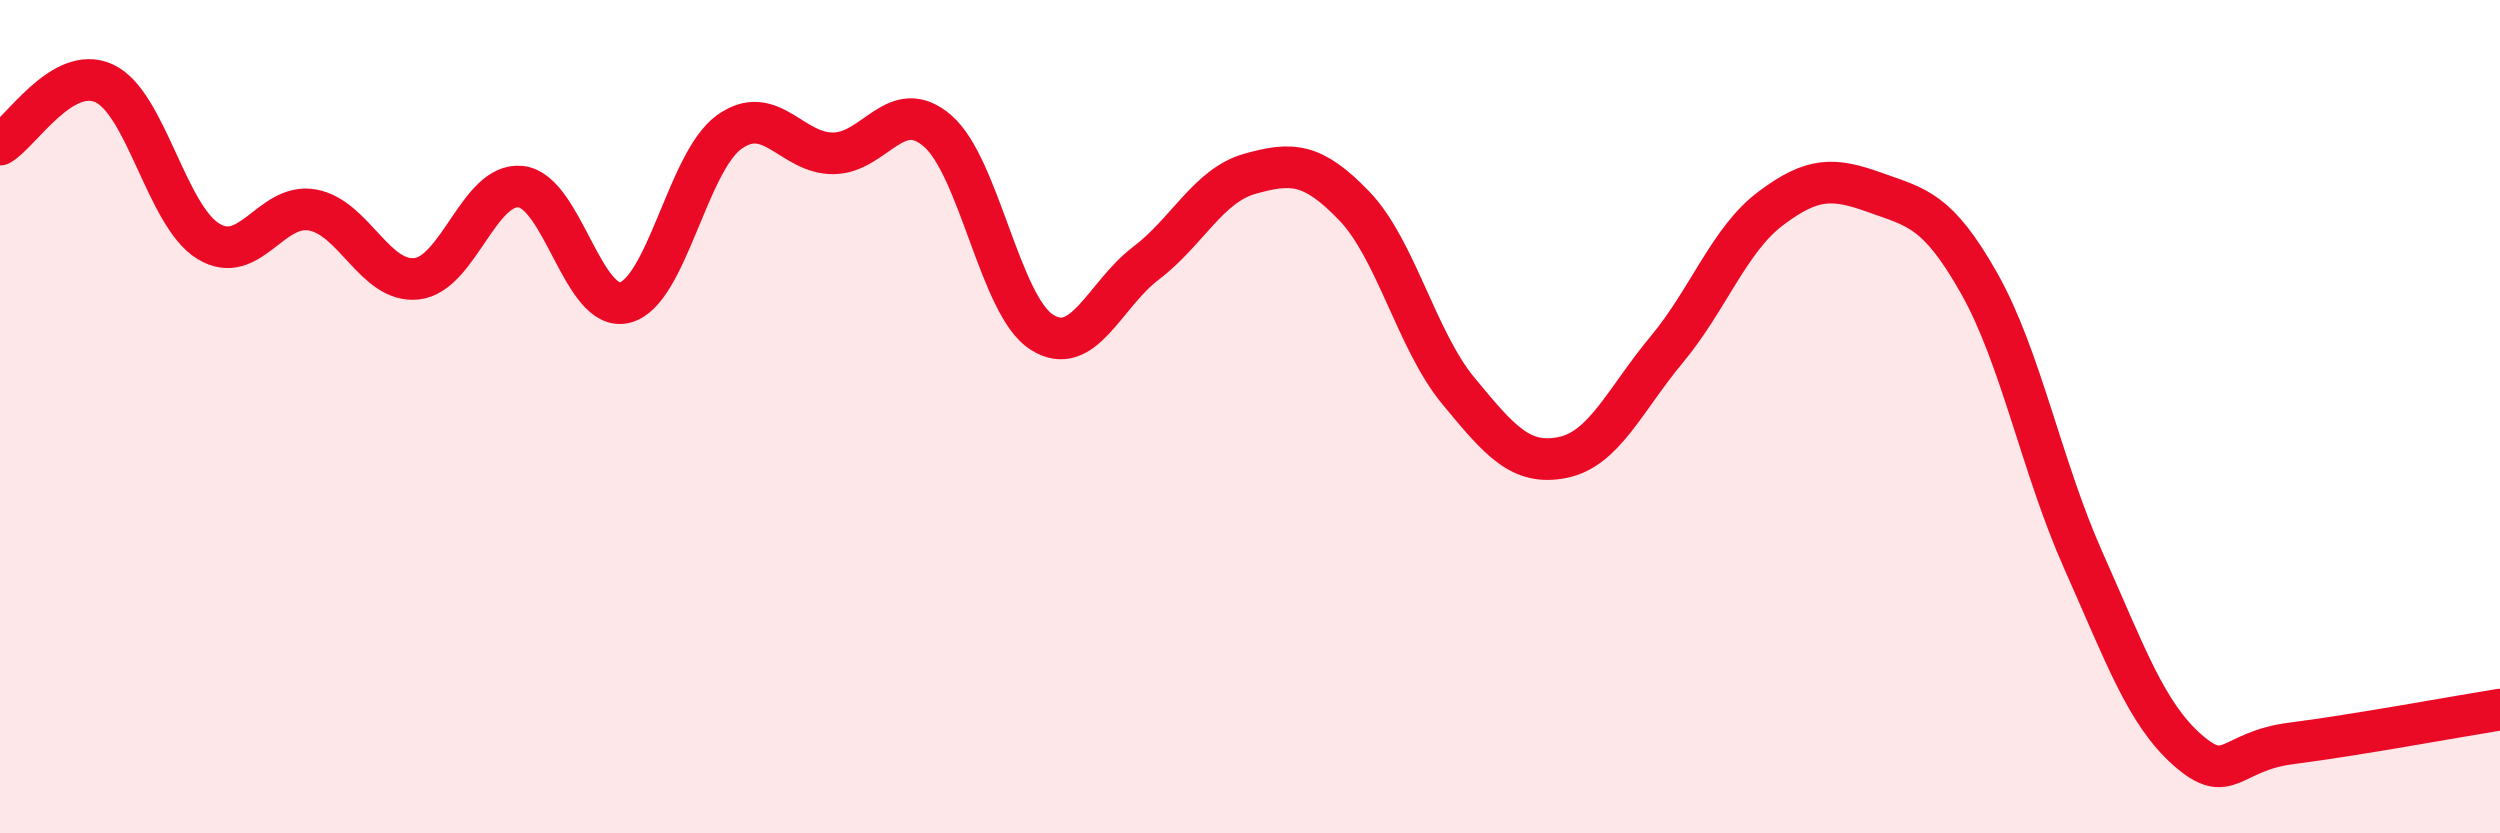 
    <svg width="60" height="20" viewBox="0 0 60 20" xmlns="http://www.w3.org/2000/svg">
      <path
        d="M 0,3.47 C 0.5,3.18 1.5,1.54 2.5,2 C 3.5,2.46 4,5.18 5,5.79 C 6,6.4 6.5,4.86 7.5,5.04 C 8.5,5.22 9,6.8 10,6.69 C 11,6.58 11.5,4.37 12.5,4.48 C 13.5,4.59 14,7.52 15,7.26 C 16,7 16.5,3.89 17.5,3.17 C 18.5,2.45 19,3.69 20,3.68 C 21,3.67 21.5,2.28 22.5,3.14 C 23.5,4 24,7.33 25,7.97 C 26,8.61 26.5,7.08 27.5,6.32 C 28.5,5.56 29,4.45 30,4.17 C 31,3.89 31.5,3.9 32.5,4.94 C 33.5,5.98 34,8.17 35,9.38 C 36,10.59 36.5,11.18 37.5,10.98 C 38.5,10.78 39,9.59 40,8.39 C 41,7.19 41.5,5.75 42.5,5 C 43.5,4.25 44,4.26 45,4.62 C 46,4.98 46.5,5.03 47.5,6.8 C 48.5,8.57 49,11.21 50,13.45 C 51,15.69 51.5,17.12 52.5,18 C 53.5,18.88 53.5,18.03 55,17.84 C 56.5,17.65 59,17.19 60,17.03L60 20L0 20Z"
        fill="#EB0A25"
        opacity="0.1"
        stroke-linecap="round"
        stroke-linejoin="round"
      />
      <path
        d="M 0,3.47 C 0.5,3.18 1.5,1.54 2.5,2 C 3.5,2.46 4,5.18 5,5.79 C 6,6.4 6.5,4.86 7.5,5.04 C 8.5,5.22 9,6.8 10,6.69 C 11,6.58 11.5,4.37 12.5,4.48 C 13.5,4.59 14,7.52 15,7.26 C 16,7 16.5,3.89 17.5,3.17 C 18.5,2.45 19,3.69 20,3.68 C 21,3.67 21.5,2.28 22.5,3.14 C 23.5,4 24,7.33 25,7.97 C 26,8.61 26.5,7.08 27.5,6.32 C 28.5,5.56 29,4.45 30,4.17 C 31,3.89 31.5,3.9 32.5,4.94 C 33.5,5.98 34,8.17 35,9.38 C 36,10.59 36.5,11.18 37.5,10.98 C 38.5,10.78 39,9.59 40,8.39 C 41,7.19 41.5,5.75 42.5,5 C 43.5,4.25 44,4.26 45,4.62 C 46,4.98 46.5,5.03 47.5,6.8 C 48.5,8.57 49,11.21 50,13.45 C 51,15.69 51.5,17.12 52.5,18 C 53.5,18.88 53.5,18.03 55,17.84 C 56.5,17.65 59,17.19 60,17.03"
        stroke="#EB0A25"
        stroke-width="1"
        fill="none"
        stroke-linecap="round"
        stroke-linejoin="round"
      />
    </svg>
  
